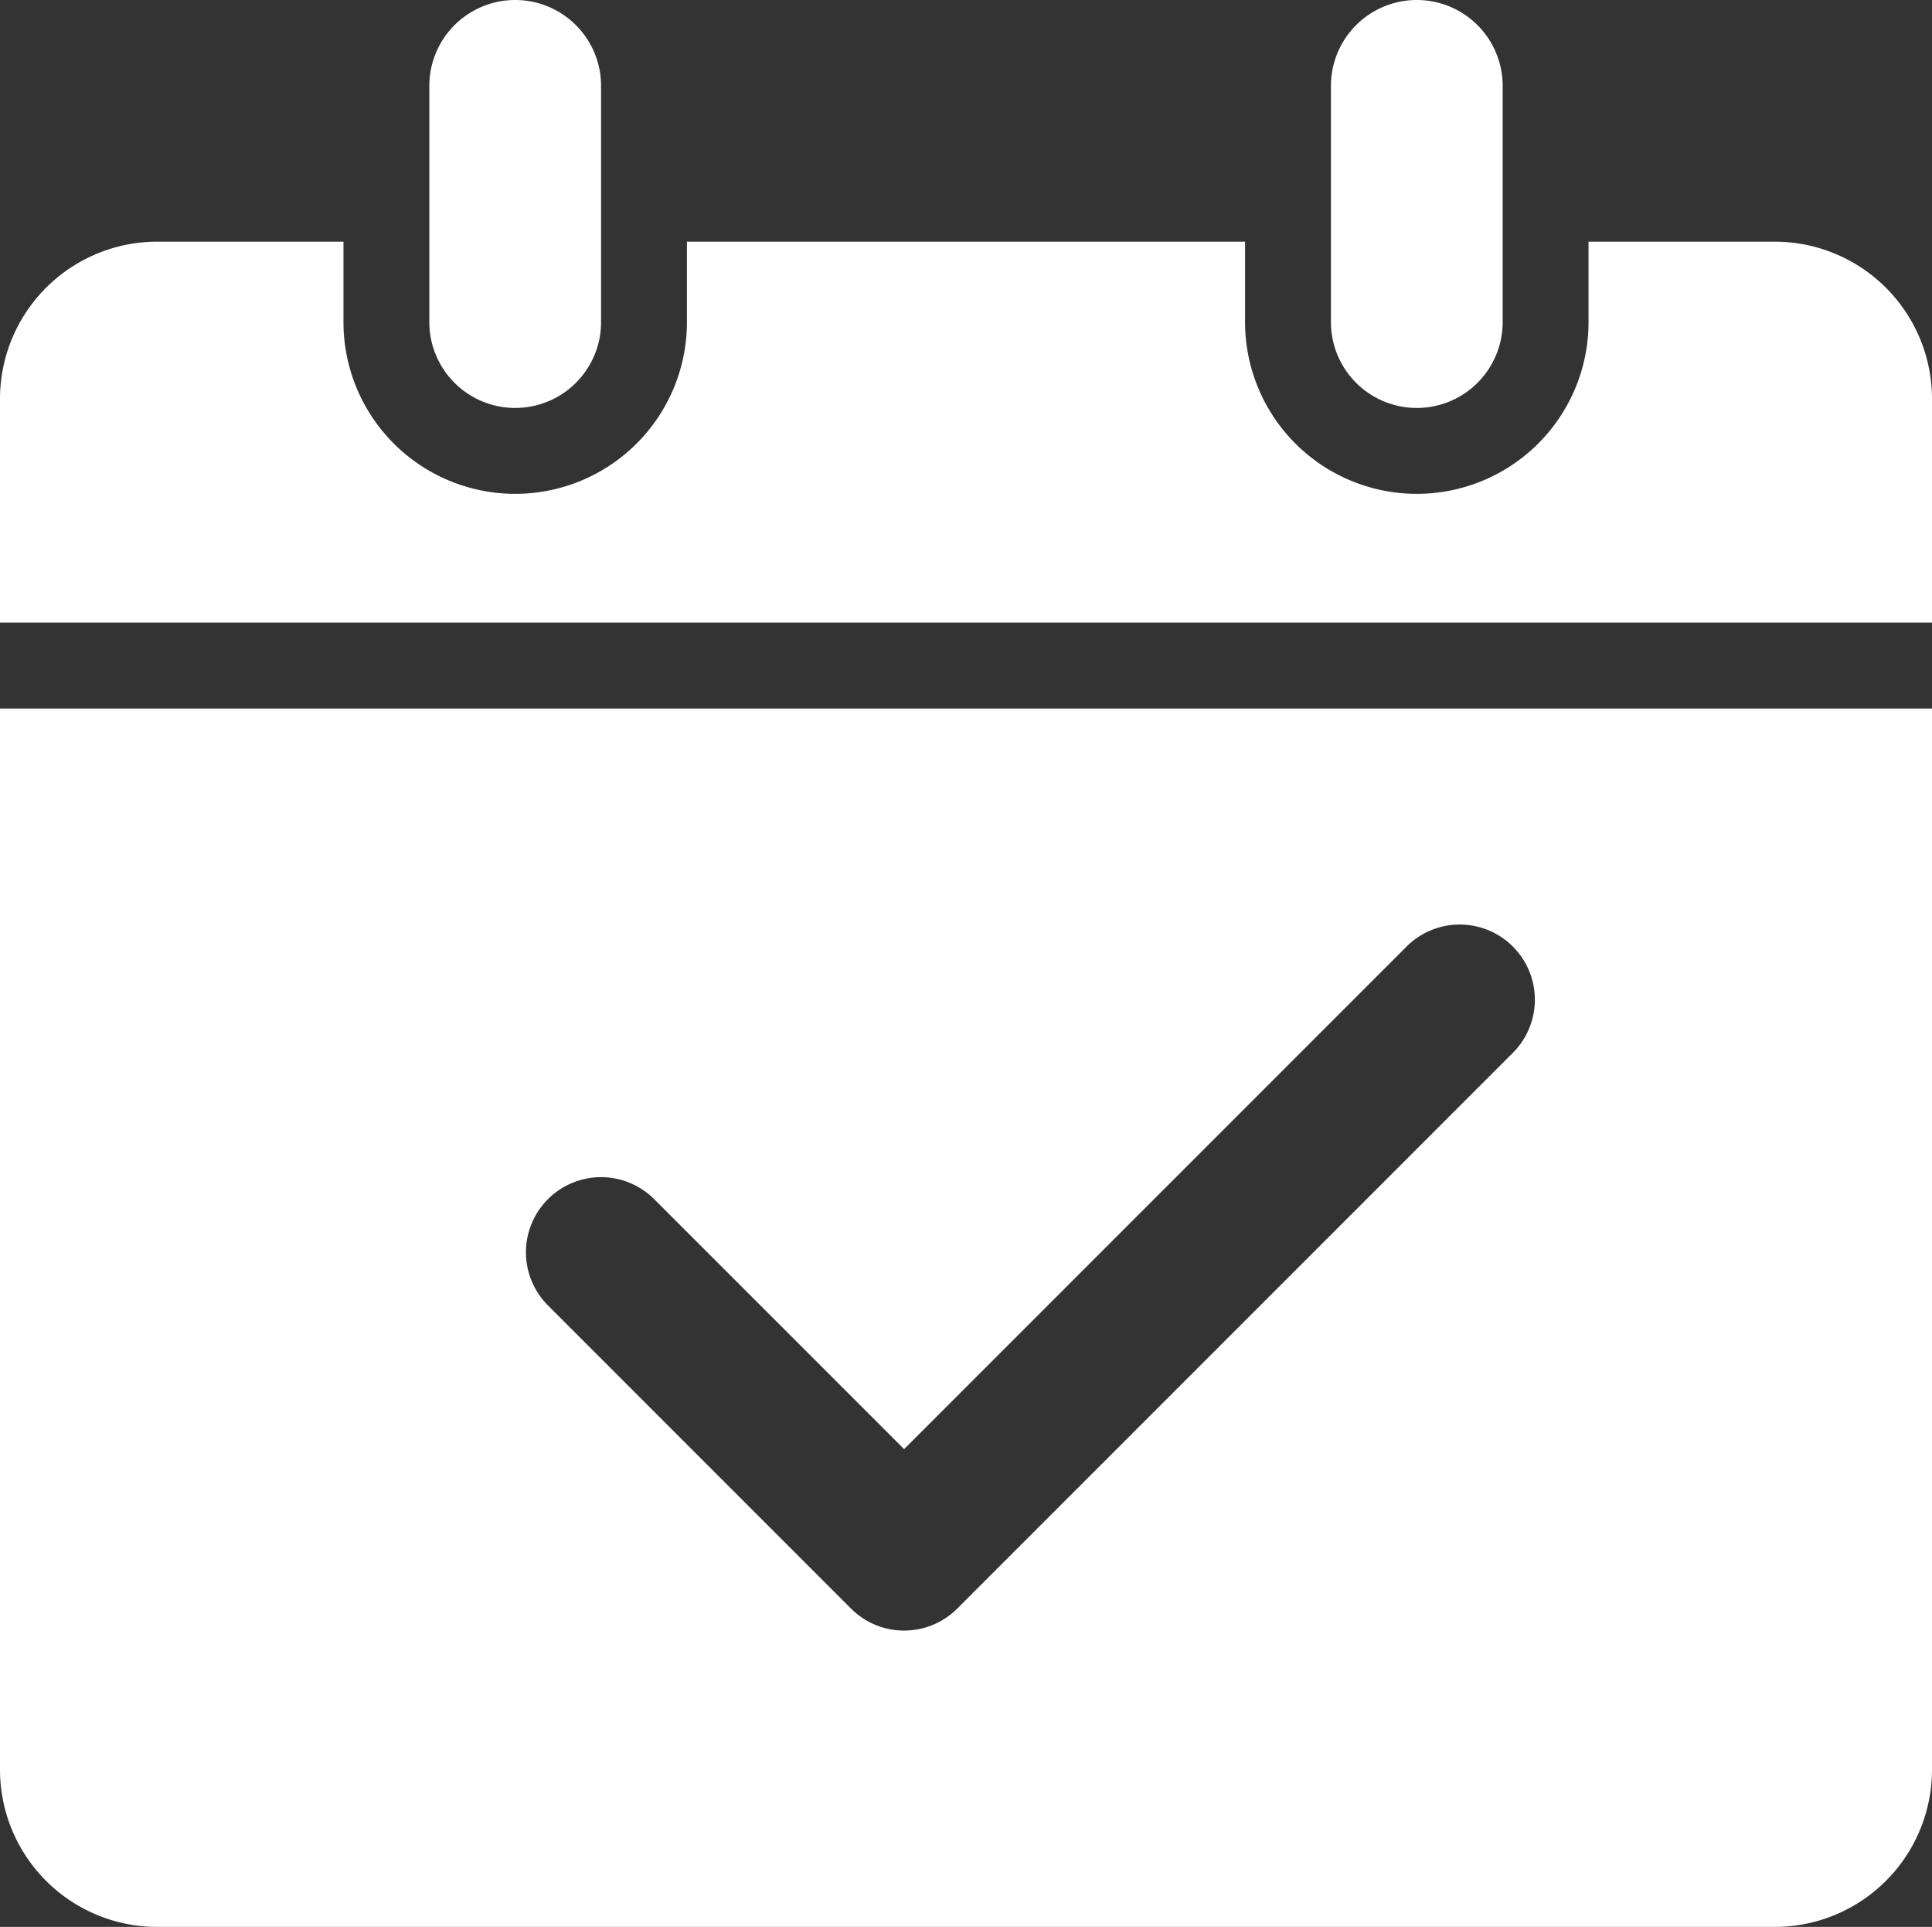 <svg xmlns="http://www.w3.org/2000/svg" width="90" height="89.744" viewBox="0 0 90 89.744">
  <rect x="0" y="0" width="90" height="89.744" fill="#333333" stroke="none"/>
  <path fill="#ffffff" id="appointment" d="M7.326,89.744A7.326,7.326,0,0,1,0,82.418V33H90V82.418a7.326,7.326,0,0,1-7.326,7.326Zm18.2-33.895a3.5,3.5,0,0,0,0,4.95L39.642,74.917a3.5,3.5,0,0,0,4.951,0L70.475,49.035a3.5,3.5,0,1,0-4.951-4.95L42.117,67.492,30.475,55.85a3.5,3.5,0,0,0-4.95,0ZM0,29V18.581a7.325,7.325,0,0,1,7.326-7.325H16V15a8,8,0,1,0,16,0V11.256H58V15a8,8,0,1,0,16,0V11.256h8.675A7.325,7.325,0,0,1,90,18.581V29ZM62,15V4a4,4,0,0,1,8,0V15a4,4,0,0,1-8,0ZM20,15V4a4,4,0,0,1,8,0V15a4,4,0,0,1-8,0Z"/>
</svg>
